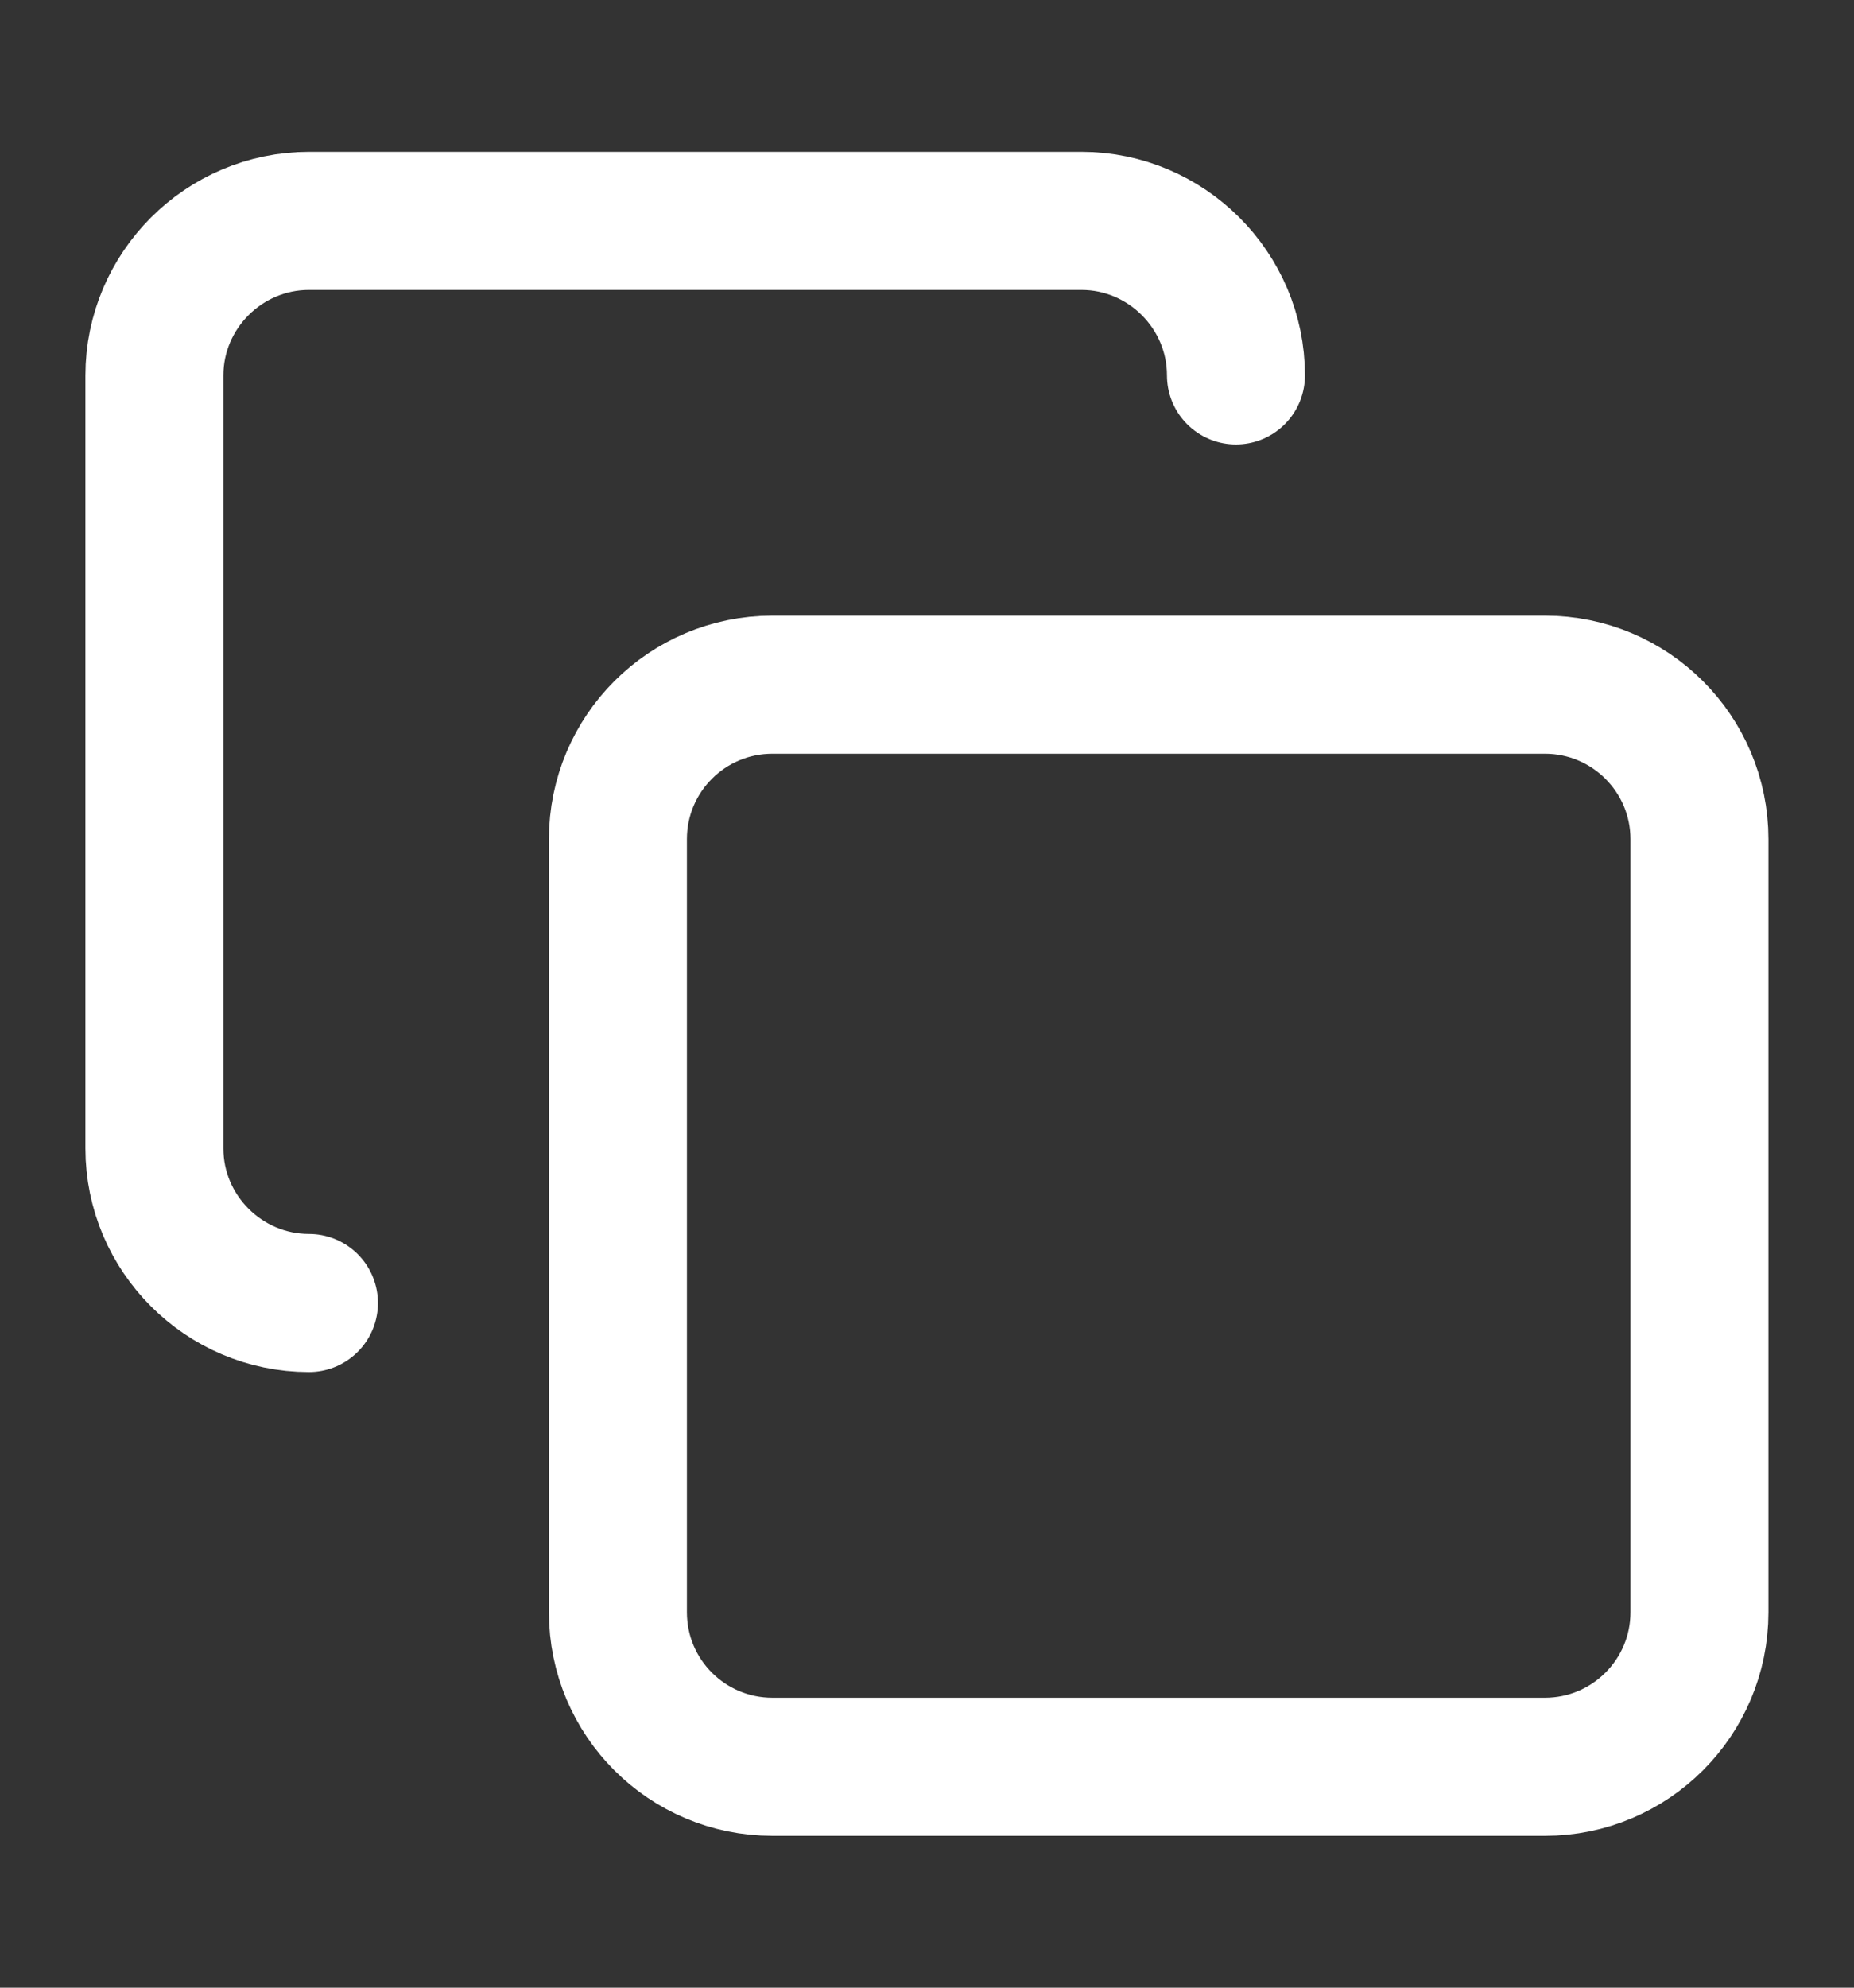 <svg width="14" height="15" viewBox="0 0 14 15" fill="none" xmlns="http://www.w3.org/2000/svg">
<rect x="0" y="0" width="14" height="15" fill="#333333" stroke="none"/>
<path d="M11.666 5.167H5.833C5.188 5.167 4.666 5.689 4.666 6.333V12.167C4.666 12.811 5.188 13.333 5.833 13.333H11.666C12.31 13.333 12.833 12.811 12.833 12.167V6.333C12.833 5.689 12.31 5.167 11.666 5.167Z" stroke="white" stroke-width="1.042" stroke-linecap="round" stroke-linejoin="round"/>
<path d="M2.333 9.833C1.691 9.833 1.166 9.308 1.166 8.667V2.833C1.166 2.192 1.691 1.667 2.333 1.667H8.166C8.808 1.667 9.333 2.192 9.333 2.833" stroke="white" stroke-width="1.042" stroke-linecap="round" stroke-linejoin="round"/>
</svg>
